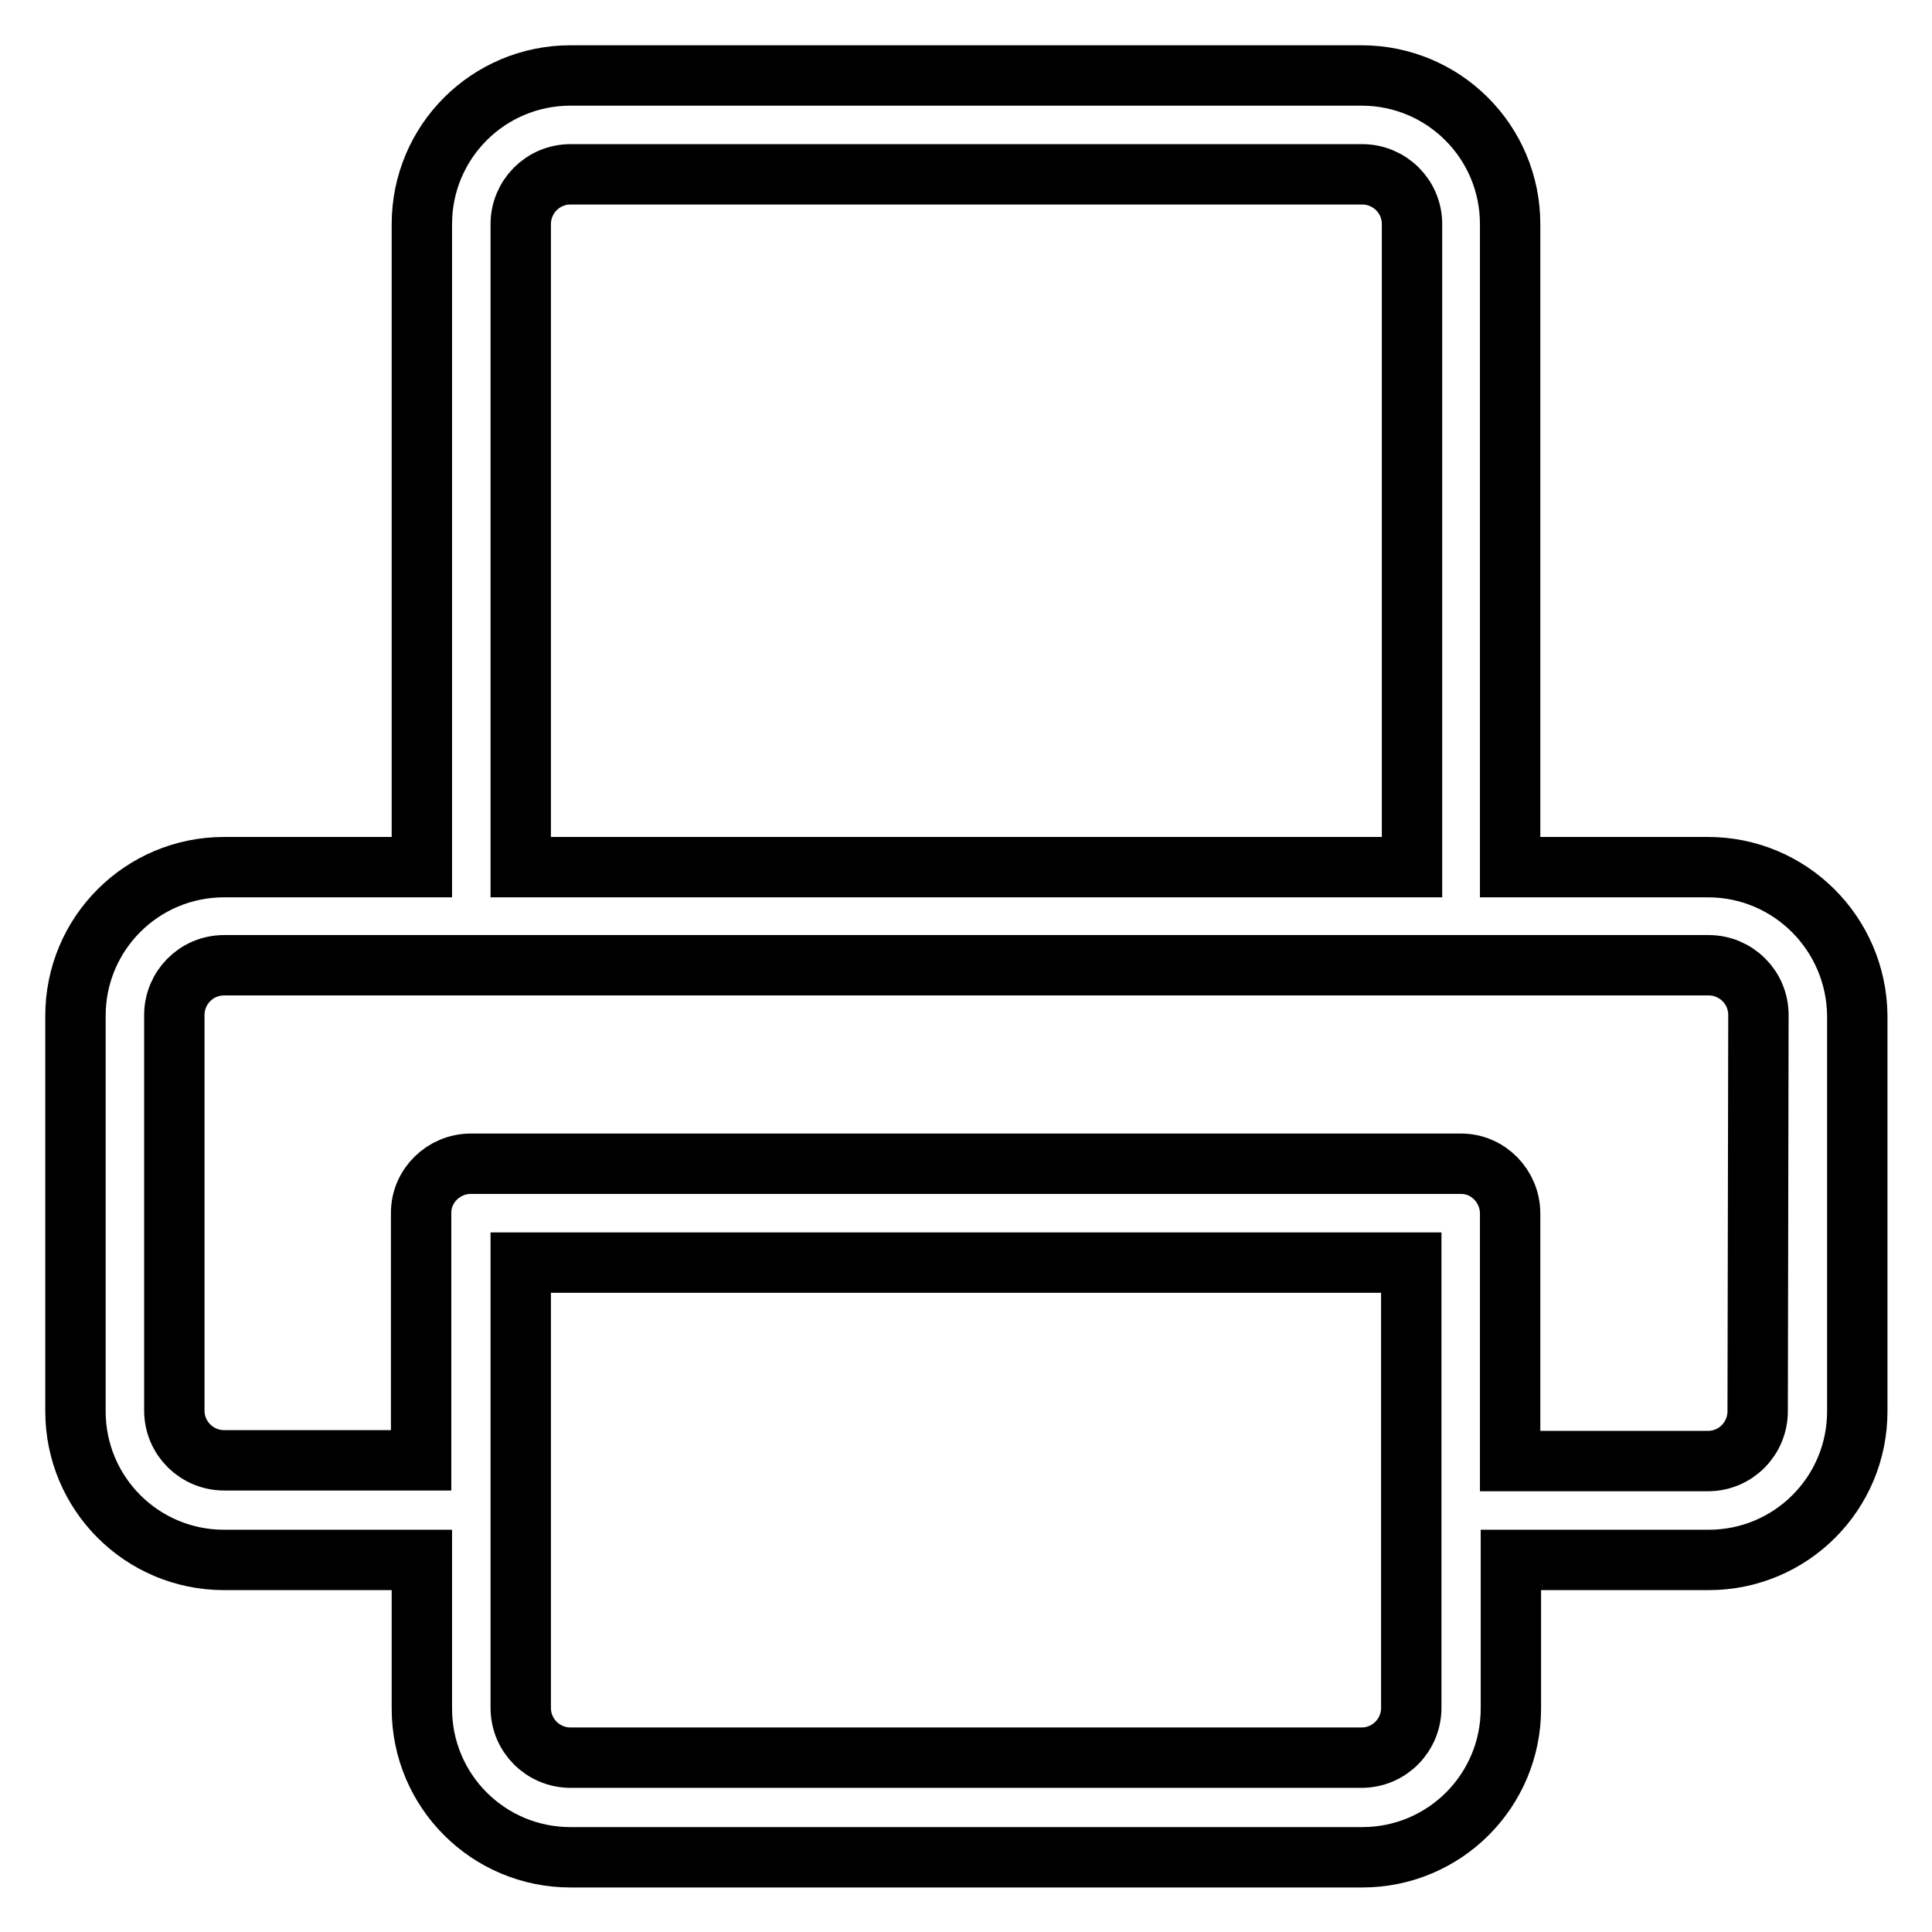 <?xml version="1.0" encoding="utf-8"?>
<!-- Svg Vector Icons : http://www.onlinewebfonts.com/icon -->
<!DOCTYPE svg PUBLIC "-//W3C//DTD SVG 1.1//EN" "http://www.w3.org/Graphics/SVG/1.1/DTD/svg11.dtd">
<svg version="1.1" xmlns="http://www.w3.org/2000/svg" xmlns:xlink="http://www.w3.org/1999/xlink" x="0px" y="0px" viewBox="0 0 256 256" enable-background="new 0 0 256 256" xml:space="preserve">
<g> <path stroke-width="8" fill-opacity="0" stroke="#000000"  d="M226.3,114.9h-26.2V29.7c0-10.9-8.8-19.7-19.7-19.7H75.6c-10.9,0-19.7,8.8-19.7,19.7v85.2H29.7 c-10.9,0-19.7,8.8-19.7,19.7V187c0,10.9,8.8,19.7,19.7,19.7h26.2v19.7c0,10.9,8.8,19.7,19.7,19.7h104.9c10.9,0,19.7-8.8,19.7-19.7 v-19.7h26.2c10.9,0,19.7-8.8,19.7-19.7v-52.4C246,123.7,237.2,114.9,226.3,114.9z M69,29.7c0-3.6,2.9-6.6,6.6-6.6h104.9 c3.6,0,6.6,2.9,6.6,6.6v85.2H69V29.7z M187,226.3c0,3.6-2.9,6.6-6.6,6.6H75.6c-3.6,0-6.6-2.9-6.6-6.6v-59h118V226.3L187,226.3z  M232.9,187c0,3.6-2.9,6.6-6.6,6.6h-26.2v-32.8c0-3.6-2.9-6.6-6.5-6.6c0,0,0,0,0,0H62.4c-3.6,0-6.6,2.9-6.6,6.5c0,0,0,0,0,0v32.8 H29.7c-3.6,0-6.6-2.9-6.6-6.6v-52.4c0-3.6,2.9-6.6,6.6-6.6h196.7c3.6,0,6.6,2.9,6.6,6.6L232.9,187z"/></g>
</svg>